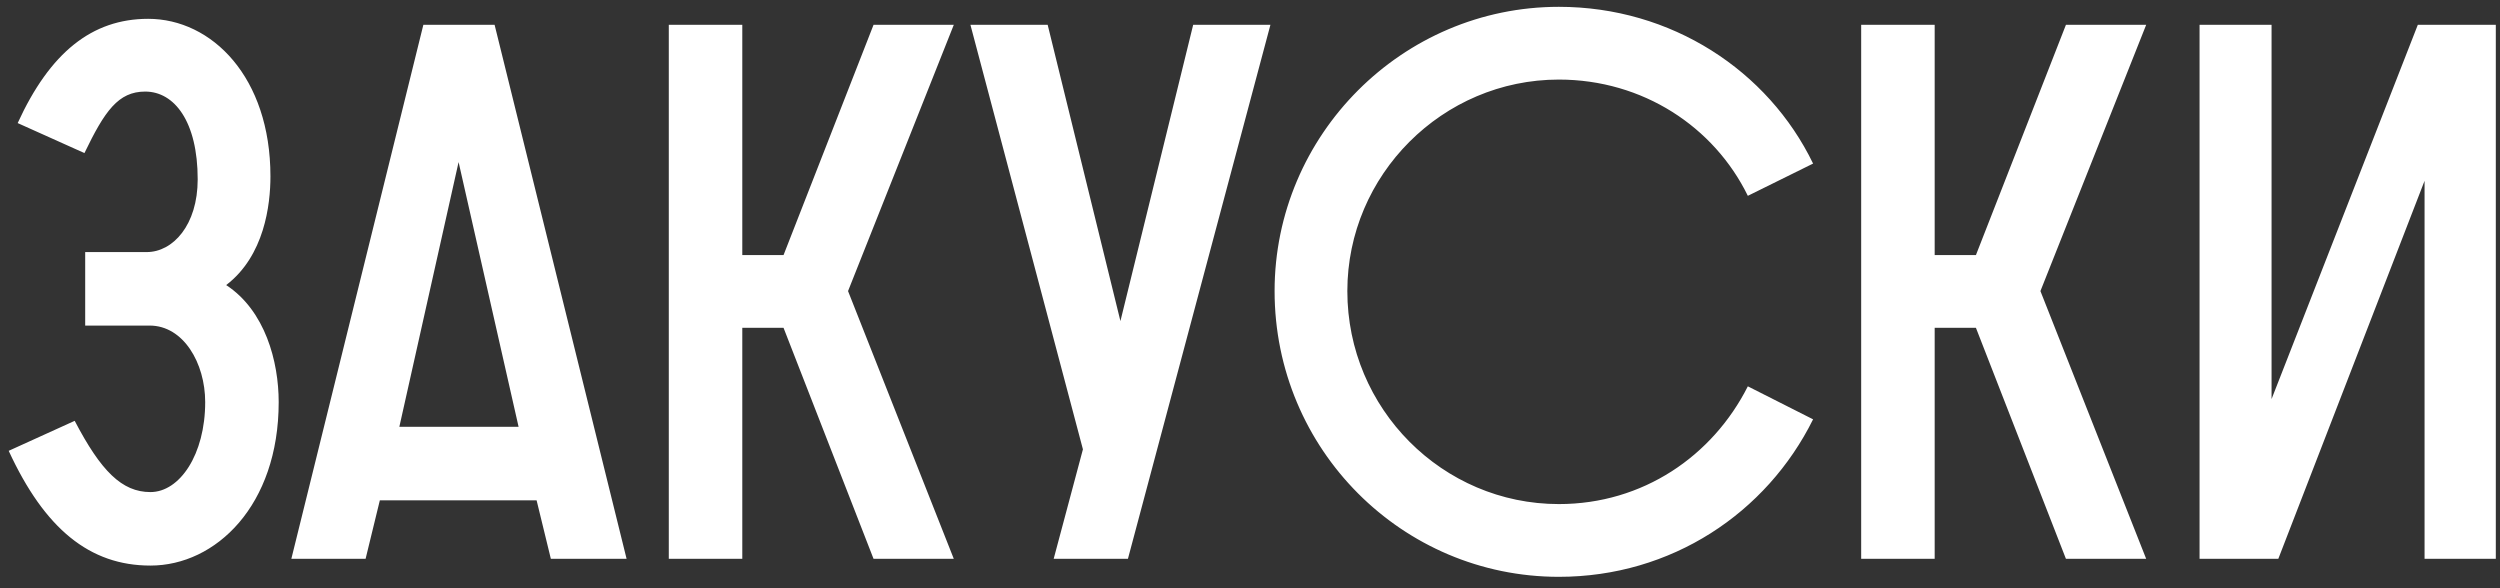 <?xml version="1.0" encoding="UTF-8"?> <svg xmlns="http://www.w3.org/2000/svg" width="170" height="40" viewBox="0 0 170 40" fill="none"><rect x="0" y="0" width="170" height="40" fill="#333333" stroke="none"/> <path d="M0.591 30.656C3.038 35.96 6.098 38.459 10.229 38.459C14.666 38.459 18.951 34.379 18.951 27.341C18.951 24.587 18.032 21.119 15.38 19.385C17.982 17.396 18.39 13.928 18.39 11.99C18.39 5.258 14.412 1.28 10.076 1.28C6.252 1.28 3.396 3.575 1.202 8.369L5.742 10.409C7.119 7.553 8.037 6.227 9.873 6.227C11.861 6.227 13.443 8.267 13.443 12.194C13.443 15.305 11.759 17.141 9.975 17.141H5.793V22.139H10.178C12.473 22.139 13.953 24.689 13.953 27.341C13.953 30.911 12.219 33.461 10.229 33.461C8.291 33.461 6.864 32.033 5.079 28.616L0.591 30.656ZM19.811 38H24.86L25.829 34.022H36.489L37.458 38H42.608L33.633 1.688H28.788L19.811 38ZM27.155 29.024L31.184 11.021L35.264 29.024H27.155ZM45.478 38H50.476V22.292H53.281L59.401 38H64.858L57.667 19.793L64.858 1.688H59.401L53.281 17.345H50.476V1.688H45.478V38ZM71.65 38H76.699L86.389 1.688H81.136L76.189 21.833L71.242 1.688H65.989L73.639 30.554L71.65 38ZM118.853 26.27C116.456 31.013 111.713 34.277 106.001 34.277C98.096 34.277 91.619 27.8 91.619 19.793C91.619 11.888 98.096 5.411 106.001 5.411C111.713 5.411 116.558 8.624 118.853 13.316L123.29 11.123C120.23 4.799 113.651 0.464 106.001 0.464C95.342 0.464 86.672 9.185 86.672 19.793C86.672 30.554 95.342 39.224 106.001 39.224C113.651 39.224 120.128 34.889 123.29 28.514L118.853 26.27ZM126.56 38H131.558V22.292H134.363L140.483 38H145.94L138.749 19.793L145.94 1.688H140.483L134.363 17.345H131.558V1.688H126.56V38ZM149.57 38H154.925L164.87 12.296V38H169.715V1.688H164.411L154.466 27.137V1.688H149.57V38Z" fill="white"></path> </svg> 